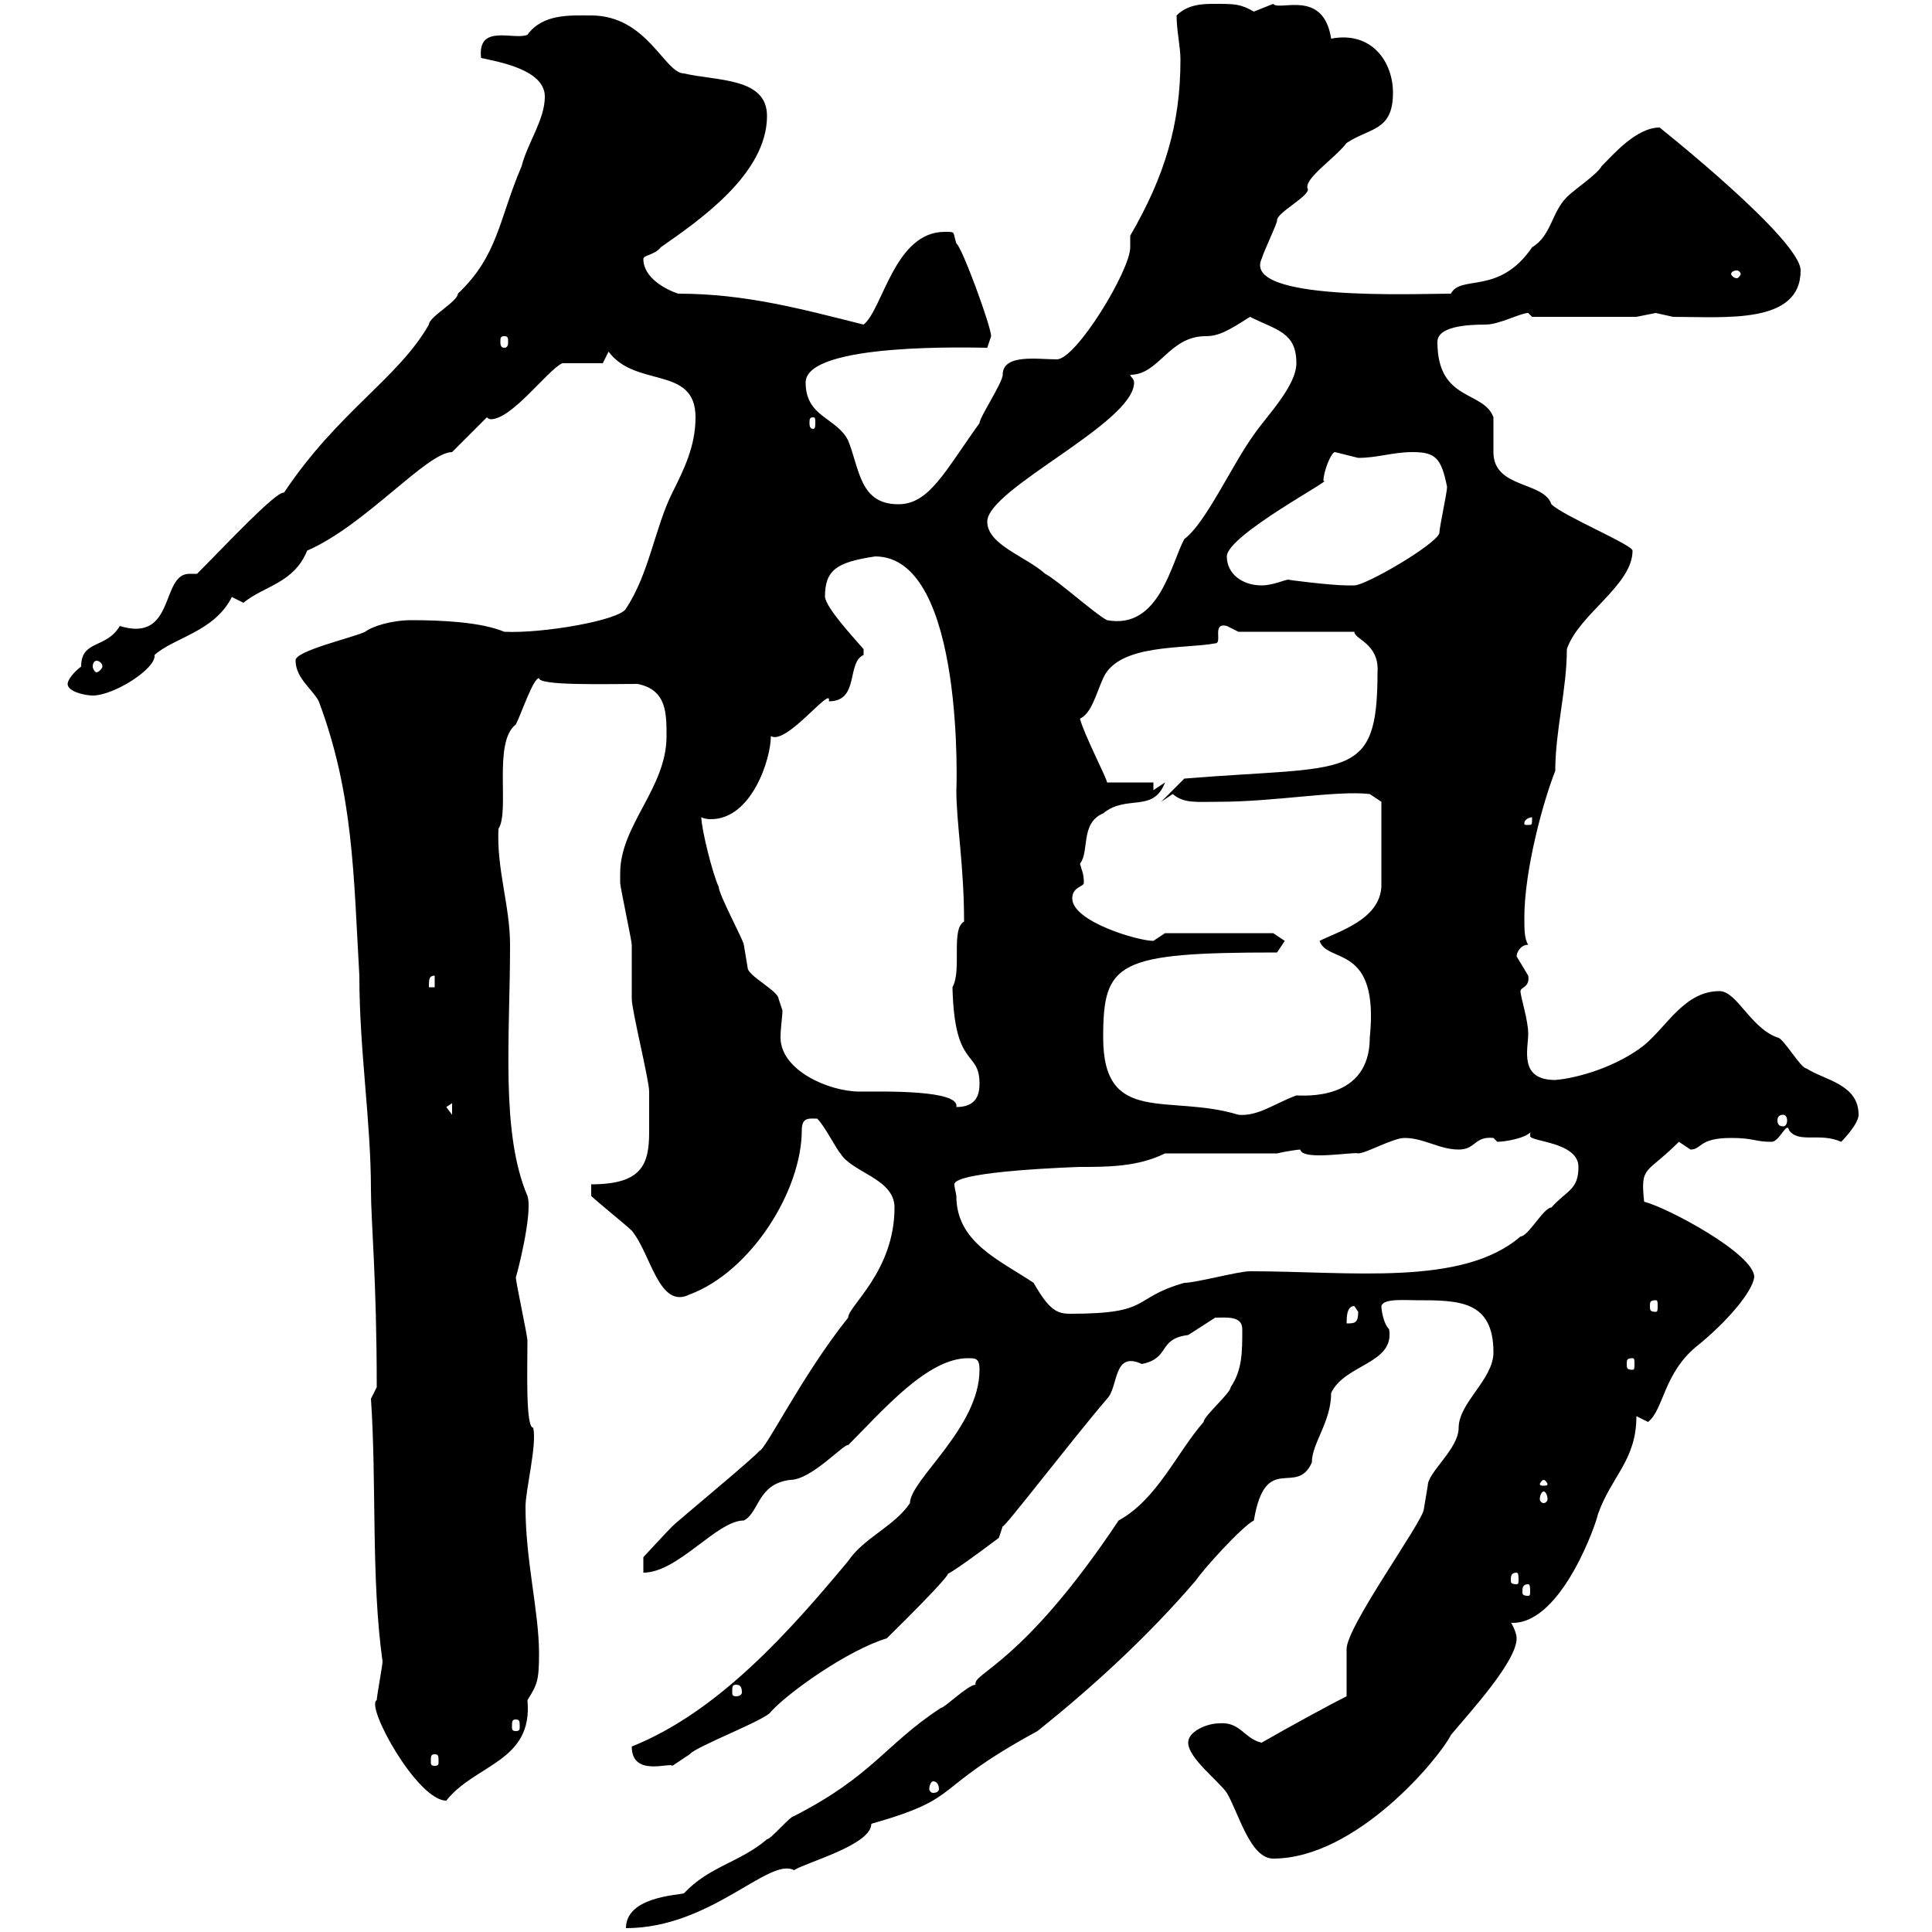 <svg xmlns="http://www.w3.org/2000/svg" xmlns:xlink="http://www.w3.org/1999/xlink" width="300" height="300"><path d="M192.90 206.40C192.90 210 192.90 212.70 191.10 215.40C191.10 216.30 186.90 219.90 186.90 220.80C182.70 225.60 179.70 232.80 173.70 236.10C158.70 258.60 150.90 259.80 151.50 261.60C150.30 261.60 146.70 265.20 146.10 265.20C137.40 270.90 135.60 275.70 123.30 282C122.70 282 119.70 285.60 119.10 285.60C114.90 289.20 110.10 289.80 106.20 294C105 294.30 97.20 294.60 97.20 299.40C110.40 299.40 119.40 288.30 123.30 290.40C125.10 289.20 135.30 286.50 135.30 283.20C150 279 144 278.10 161.10 268.80C170.10 261.60 178.50 253.80 185.70 245.40C186.90 243.60 192.90 237 194.70 236.10C196.50 225.30 201.30 232.50 203.70 227.10C203.70 224.10 206.70 220.80 206.70 216.30C208.80 211.80 216.60 211.80 215.70 206.40C214.80 205.50 214.50 203.40 214.50 202.80C214.80 201.60 218.10 201.90 219.90 201.90C226.50 201.90 231.90 201.90 231.90 210C231.90 214.20 226.50 217.80 226.50 221.70C226.50 225 221.70 228.60 221.70 230.70C221.70 230.70 221.10 234.30 221.10 234.30C221.10 236.10 208.80 252.90 209.10 256.20L209.10 263.40C206.10 264.90 200.10 268.20 195.90 270.60C193.20 270 192.60 267.30 189.30 267.60C187.50 267.60 184.50 268.80 184.50 270.60C184.50 273 189.30 276.60 190.50 278.40C192.30 281.40 194.10 288.60 197.70 288.60C210.60 288.60 223.50 273 225.30 269.40C228.30 265.80 235.50 258 235.50 254.40C235.50 253.20 234.30 251.40 234.30 251.40C234.60 252 234.60 252 234.90 252C242.70 252 248.10 235.80 248.10 235.20C250.20 229.20 254.10 226.80 254.10 219.90C254.10 219.90 255.90 220.80 255.90 220.80C258.30 219 258.30 213.30 263.40 209.10C267.90 205.50 272.10 200.70 272.40 198.30C272.40 194.70 258.90 187.50 255.30 186.60C254.70 180.90 255.60 182.40 260.70 177.30C260.70 177.30 262.50 178.50 262.50 178.50C264.30 178.50 263.70 176.70 268.80 176.70C272.40 176.70 272.40 177.30 275.10 177.30C276.30 177.30 277.50 174 277.80 175.50C279.30 177.60 282.60 175.80 285.90 177.30C285.90 177.30 288.60 174.60 288.60 173.10C288.60 168.30 283.20 167.70 280.50 165.90C279.60 165.90 276.90 161.10 276 161.10C271.80 159.60 269.70 153.90 267 153.90C261.60 153.90 258.90 159.30 255.30 162.30C251.10 165.60 245.10 167.40 241.50 167.70C235.80 167.70 237.30 162.90 237.30 160.50C237.30 158.40 236.10 154.80 236.10 153.90C236.10 153.30 237.60 153.30 237.30 151.50C237.30 151.50 235.50 148.50 235.50 148.50C235.50 147.90 236.10 146.70 237.30 146.70C236.70 145.80 236.70 144.30 236.70 142.50C236.70 135 239.70 124.20 241.50 119.70C241.50 113.40 243.30 107.10 243.30 100.80C245.10 95.40 253.50 90.90 253.50 85.50C253.50 84.60 242.70 80.10 240.90 78.30C239.70 74.70 231.90 75.90 231.90 70.20C231.90 69.30 231.90 65.70 231.90 64.80C230.40 60.60 223.20 62.40 223.20 53.10C223.20 50.70 227.70 50.40 230.70 50.40C232.80 50.40 236.10 48.60 237.30 48.60C237.30 48.60 237.90 49.20 237.90 49.20L254.10 49.20C254.10 49.20 257.10 48.60 257.10 48.60C257.10 48.60 259.80 49.20 259.80 49.20C267.90 49.20 279.60 50.40 279.60 42C279.60 37.20 257.70 19.80 257.70 19.80C254.10 19.80 250.50 24 248.70 25.80C248.10 27 244.50 29.40 243.30 30.60C240.90 33 240.90 36.60 237.90 38.40C232.80 45.90 226.80 42.60 225.30 45.60C219.60 45.60 192.90 46.80 195.90 40.20C196.50 38.40 198.30 34.80 198.30 34.20C198.30 33 203.10 30.60 203.10 29.40C202.20 27.90 207.30 24.60 209.10 22.20C212.70 19.80 216.30 20.40 216.30 14.40C216.30 9.60 213 4.80 206.70 6C205.50-1.80 198.60 1.80 197.70 0.60C197.70 0.60 194.70 1.80 194.70 1.80C192.60 0.60 191.70 0.60 188.70 0.60C186.90 0.60 184.50 0.60 182.70 2.40C182.70 4.80 183.30 7.20 183.30 9.30C183.30 19.20 180.90 27.30 175.50 36.60L175.50 38.40C175.50 42 167.10 55.80 164.10 55.80C161.10 55.80 155.70 54.90 155.70 58.20C155.70 59.40 152.10 64.80 152.10 65.70C146.70 73.20 144.30 78.30 139.50 78.30C133.50 78.30 133.50 72.90 131.70 68.40C129.90 64.80 125.10 64.80 125.10 59.40C125.10 53.10 151.50 54 153.30 54C153.30 54 153.90 52.20 153.90 52.20C153.90 50.70 149.40 38.40 148.50 37.80C147.90 36 148.50 36 146.70 36C138.90 36 137.10 48 134.10 50.40C124.50 48 115.80 45.60 105.30 45.60C103.50 45 99.90 43.20 99.90 40.20C99.90 39.60 101.70 39.60 102.60 38.40C108.60 34.20 119.10 27 119.10 18C119.10 12 111.30 12.60 106.20 11.40C103.20 11.40 100.50 2.40 91.80 2.40C88.50 2.40 84.30 2.10 81.90 5.40C79.80 6.30 74.10 3.60 74.70 9C77.40 9.60 84.60 10.80 84.60 15C84.60 18.60 81.90 22.20 81 25.80C77.40 34.20 77.40 39.60 71.10 45.60C71.10 46.80 66.60 49.20 66.60 50.40C61.80 58.80 52.50 63.90 44.10 76.50C42.90 76.20 34.80 84.90 30.60 89.10C30.30 89.10 29.70 89.10 29.40 89.10C24.90 89.10 27.30 99.90 18.60 97.20C16.50 100.80 12.60 99.30 12.60 103.50C11.40 104.40 10.50 105.60 10.50 106.20C10.50 107.40 13.20 108 14.40 108C17.70 108 24.30 103.80 24 101.70C27 99 33.30 98.10 36 92.70C36 92.70 37.80 93.60 37.80 93.60C41.10 90.90 45.60 90.60 47.70 85.50C56.70 81.60 66.30 70.20 70.20 70.20C71.10 69.30 74.70 65.70 75.60 64.80C75.90 65.10 76.20 65.10 76.20 65.10C79.50 65.10 84.90 57.60 87.30 56.40C88.20 56.40 92.70 56.40 93.60 56.40L94.50 54.60C98.70 60.30 108 56.70 108 64.80C108 69.30 106.20 72.90 104.40 76.50C101.70 81.90 100.80 89.10 97.20 94.50C96.30 96.30 84.30 98.40 78.30 98.10C74.70 96.60 68.70 96.30 63.90 96.30C60.90 96.30 57.90 97.20 56.70 98.10C54.90 99 45.60 101.10 45.90 102.60C45.90 105.30 48.60 107.10 49.50 108.90C54.90 123.30 54.90 135.90 55.80 151.50C55.80 163.20 57.60 174 57.60 184.80C57.60 189.60 58.50 198.60 58.50 215.40L57.60 217.20C58.50 230.40 57.60 245.10 59.40 258C59.40 258.60 58.50 263.40 58.50 264C56.70 264.90 64.80 279.60 69.30 279.60C73.80 273.90 82.80 273.60 81.90 264C83.40 261.60 83.70 261 83.70 256.80C83.70 250.20 81.60 242.40 81.60 234C81.60 231.30 83.40 224.40 82.80 221.70C81.60 221.70 81.90 212.70 81.90 208.20C81.90 207.30 80.10 199.20 80.10 198.30C80.10 198.60 82.80 188.40 81.90 185.70C77.70 175.80 79.20 161.10 79.20 146.70C79.20 140.70 77.10 135 77.40 128.70C79.20 126 76.50 115.20 80.10 112.50C81 110.70 82.80 105.30 83.70 105.30C83.70 106.50 93.90 106.20 99 106.20C103.50 107.10 103.50 110.70 103.50 114.30C103.50 122.40 96.30 128.10 96.30 135.60C96.30 135.90 96.30 136.80 96.30 137.10C96.30 137.70 98.10 146.10 98.10 146.70C98.10 147.90 98.10 153.90 98.10 155.10C98.10 156.90 100.80 167.70 100.80 169.50C100.80 170.40 100.80 173.40 100.80 175.80C100.80 180.90 99.60 183.90 91.80 183.90L91.80 185.70C92.70 186.60 97.20 190.20 98.10 191.10C101.10 194.70 102.30 203.40 107.10 201C116.70 197.40 124.50 184.80 124.50 175.50C124.50 173.40 125.70 173.70 126.90 173.70C128.10 174.90 129.90 178.50 130.50 179.10C132.30 182.10 138.90 183 138.90 187.50C138.90 197.40 131.70 202.80 131.70 204.60C124.50 213.60 118.80 225.30 117.90 225.30C117.30 226.20 105.30 236.10 104.40 237C103.50 237.90 99.90 241.80 99.90 241.80L99.90 244.20C105.30 244.20 111.30 236.10 115.50 236.10C117.90 234.90 117.60 230.40 122.70 229.80C126 229.80 131.10 224.10 131.70 224.40C137.10 219 144 210.90 150.30 210.90C151.50 210.90 152.10 210.90 152.10 212.70C152.10 221.70 141.30 229.80 141.30 233.40C138.90 237 134.10 238.80 131.70 242.40C122.70 253.20 111.60 265.80 98.10 271.20C98.10 276 104.10 273.60 104.40 274.20C104.40 274.20 107.10 272.40 107.10 272.40C108 271.20 119.10 267 119.70 265.80C122.40 262.80 131.70 256.20 137.70 254.40C156.60 235.80 138.30 251.40 155.10 238.80C155.10 238.80 155.70 237 155.70 237C155.70 237.60 166.50 223.50 171.90 217.20C173.70 215.40 172.80 209.70 177.30 211.80C181.80 210.90 179.70 207.90 184.50 207.30C184.50 207.30 188.70 204.60 188.70 204.60C190.50 204.60 192.90 204.30 192.90 206.40ZM144.90 276.60C145.50 276.60 145.80 277.20 145.80 277.80C145.80 278.10 145.50 278.40 144.90 278.40C144.60 278.40 144.30 278.10 144.30 277.80C144.30 277.20 144.60 276.60 144.90 276.60ZM67.50 272.40C68.10 272.40 68.10 272.70 68.10 273.60C68.10 273.90 68.10 274.20 67.50 274.20C66.90 274.20 66.90 273.90 66.90 273.60C66.90 272.70 66.90 272.40 67.50 272.40ZM80.10 267C80.70 267 80.70 267.30 80.70 268.20C80.70 268.50 80.70 268.80 80.10 268.80C79.50 268.80 79.50 268.50 79.50 268.20C79.50 267.30 79.50 267 80.10 267ZM114.30 261.60C114.90 261.60 115.20 261.90 115.20 262.80C115.20 263.10 114.90 263.40 114.30 263.40C113.70 263.40 113.70 263.10 113.70 262.80C113.70 261.90 113.70 261.60 114.30 261.60ZM237.30 246C237.60 246 237.60 246.60 237.60 247.20C237.60 247.50 237.60 247.80 237.30 247.80C236.40 247.80 236.40 247.50 236.40 247.20C236.40 246.60 236.40 246 237.30 246ZM235.50 244.20C235.80 244.20 235.80 244.80 235.80 245.40C235.80 245.70 235.80 246 235.50 246C234.60 246 234.60 245.70 234.60 245.40C234.60 244.80 234.60 244.20 235.50 244.20ZM239.70 231.60C240 231.60 240.30 232.20 240.30 232.80C240.30 233.10 240 233.40 239.70 233.40C239.40 233.40 239.10 233.10 239.10 232.80C239.10 232.20 239.40 231.60 239.70 231.60ZM239.70 229.80C240 229.80 240.30 230.40 240.30 230.40C240.30 230.70 240 230.70 239.70 230.70C239.40 230.70 239.10 230.70 239.10 230.40C239.10 230.40 239.40 229.80 239.70 229.80ZM253.50 210.90C253.80 210.90 253.80 211.20 253.80 211.80C253.80 212.40 253.80 212.70 253.50 212.70C252.60 212.70 252.60 212.40 252.60 211.80C252.60 211.20 252.60 210.90 253.50 210.90ZM210.30 202.80C210.30 202.80 210.90 203.70 210.90 203.70C210.90 205.50 210.30 205.50 209.10 205.50C209.10 204.60 209.10 202.80 210.30 202.80ZM148.50 185.70C148.50 185.40 148.20 184.50 148.20 183.90C148.20 181.80 167.70 181.20 167.70 181.20C171.90 181.20 176.70 181.20 180.90 179.10L198.30 179.10C199.50 178.80 201.60 178.50 201.90 178.50C202.20 180.30 210.30 178.80 210.90 179.10C212.10 179.10 216.30 176.70 218.10 176.70C221.10 176.70 223.50 178.50 226.50 178.50C229.20 178.50 228.90 176.40 231.90 176.70C231.90 176.70 232.50 177.30 232.50 177.30C233.70 177.30 237.30 176.70 237.90 175.50C237.60 175.80 237.60 175.80 237.60 176.40C237.60 177.30 245.10 177.30 245.10 181.20C245.10 184.80 243.30 184.80 240.90 187.50C239.70 187.50 237.30 192 236.10 192C227.10 199.80 209.70 197.40 194.10 197.40C192.30 197.40 185.70 199.20 183.90 199.20C175.50 201.60 179.10 204 166.20 204C164.10 204 162.90 203.40 160.50 199.20C155.10 195.60 148.50 192.90 148.50 185.70ZM257.10 201.90C257.40 201.90 257.40 202.20 257.40 202.80C257.40 203.40 257.40 203.70 257.10 203.70C256.20 203.70 256.20 203.40 256.20 202.80C256.20 202.20 256.20 201.90 257.10 201.90ZM276.90 173.10C277.20 173.10 277.50 173.40 277.50 174C277.50 174.60 277.20 174.90 276.90 174.90C276.30 174.90 276 174.60 276 174C276 173.40 276.30 173.10 276.90 173.10ZM69.30 171.90L70.20 171.30L70.20 173.10ZM171.30 161.10C171.30 149.40 173.40 147.90 198.30 147.90C198.30 147.90 199.50 146.10 199.50 146.10L197.70 144.90L180.90 144.90C180.90 144.90 179.10 146.10 179.10 146.10C176.70 146.10 166.50 143.10 166.50 139.50C166.50 137.70 168.30 137.70 168.30 137.10C168.30 135.60 168 135.30 167.70 134.10C169.20 132.30 167.70 127.80 171.30 126.30C174.90 123.30 179.10 126.30 180.90 121.50L179.10 122.70L179.10 121.50L171.90 121.50C171.90 120.90 168.30 114 167.70 111.60C169.50 110.70 170.10 108 171.30 105.30C173.70 99.90 183.90 100.80 188.70 99.90C189.90 99.90 188.10 96.60 190.50 97.20C190.50 97.20 192.30 98.10 192.30 98.10L210.30 98.10C210.30 99.30 214.20 99.90 213.90 104.40C213.90 121.50 209.40 118.80 183.90 120.90L180.30 124.50C180.30 124.50 182.10 123.30 182.10 123.30C183.90 124.80 185.70 124.50 189.30 124.50C198 124.50 207.60 122.70 212.70 123.30L214.50 124.50L214.50 137.70C214.20 142.80 207.90 144.60 204.90 146.10C206.10 149.70 214.20 146.40 212.70 161.10C212.70 171 202.50 170.10 201.30 170.10C198 171.30 195.30 173.40 192.30 173.10C181.50 169.80 171.30 174.90 171.30 161.10ZM108.90 126.90C109.50 127.20 110.10 127.20 110.40 127.20C116.70 127.20 119.70 117.90 119.70 114.30C122.10 115.80 129.30 106.20 128.70 108.90C133.50 108.90 131.40 102.90 134.10 101.70C134.10 101.70 134.10 101.70 134.10 100.80C132 98.40 128.40 94.50 128.10 92.70C128.10 88.50 129.90 87.30 135.90 86.40C150 86.40 148.50 123.60 148.50 122.70C148.50 127.80 149.70 134.40 149.70 143.10C147.60 144.30 149.40 150.60 147.90 153.30C148.20 166.20 152.10 162.90 152.10 168.30C152.10 170.10 151.50 171.90 148.50 171.90C149.10 169.20 137.10 169.50 133.50 169.50C128.70 169.50 121.20 166.20 121.20 161.10C121.20 159.60 121.50 157.80 121.50 156.90C121.50 156.90 120.90 155.10 120.90 155.10C120.90 153.90 116.10 151.50 116.10 150.30C116.10 150.30 115.50 146.70 115.50 146.70C115.50 146.10 111.60 138.90 111.60 137.70C110.70 135.90 108.90 128.70 108.90 126.90ZM67.50 151.50L67.50 153.30L66.60 153.30C66.60 152.10 66.60 151.50 67.50 151.50ZM237.90 126.90C237.90 128.10 237.90 128.10 237.30 128.10C236.70 128.10 236.70 128.10 236.70 127.80C236.70 127.20 237.60 126.90 237.90 126.90C237.90 126.90 237.90 126.90 237.90 126.90ZM15 102.60C15.30 102.60 15.90 102.90 15.90 103.50C15.90 103.80 15.30 104.40 15 104.40C14.70 104.40 14.40 103.80 14.40 103.50C14.40 102.90 14.70 102.60 15 102.60ZM153.30 81C153.30 75.90 176.10 65.70 176.10 59.40C176.10 58.80 175.50 58.50 175.50 58.20C180 58.20 181.50 52.20 187.20 52.20C189.30 52.20 190.80 51.30 194.10 49.20C198.30 51.30 201.30 51.60 201.30 56.40C201.30 60 196.50 64.80 194.70 67.50C191.40 72 187.20 81.30 183.90 83.70C181.80 87.60 180 97.80 171.90 96.30C170.10 95.40 164.10 90 162.30 89.10C159.30 86.40 153.30 84.60 153.30 81ZM190.50 86.40C190.50 83.10 207.60 74.10 205.50 74.70C205.50 73.20 206.70 70.20 207.30 70.20C207.30 70.20 210.90 71.10 210.90 71.10C213.90 71.10 216.30 70.20 219.30 70.20C222.90 70.20 223.80 71.10 224.70 75.60C224.70 76.50 223.50 81.90 223.50 82.80C222.90 84.60 212.10 90.90 210.30 90.90C210.30 90.90 209.10 90.90 209.10 90.90C206.70 90.90 199.50 90 200.10 90C199.50 90 197.70 90.90 195.90 90.90C192.90 90.90 190.50 89.10 190.50 86.40ZM126.30 64.80C126.60 64.80 126.60 65.10 126.60 65.70C126.60 66 126.60 66.60 126.30 66.60C125.70 66.60 125.70 66 125.70 65.70C125.70 65.10 125.70 64.80 126.30 64.80ZM78.30 52.20C78.90 52.20 78.90 52.50 78.90 53.10C78.90 53.40 78.90 54 78.30 54C77.70 54 77.70 53.40 77.70 53.10C77.70 52.50 77.70 52.20 78.30 52.20ZM269.70 42C270 42 270.30 42.30 270.30 42.60C270.30 42.60 270 43.20 269.70 43.20C269.10 43.20 268.80 42.60 268.80 42.60C268.80 42.30 269.10 42 269.70 42Z"/></svg>